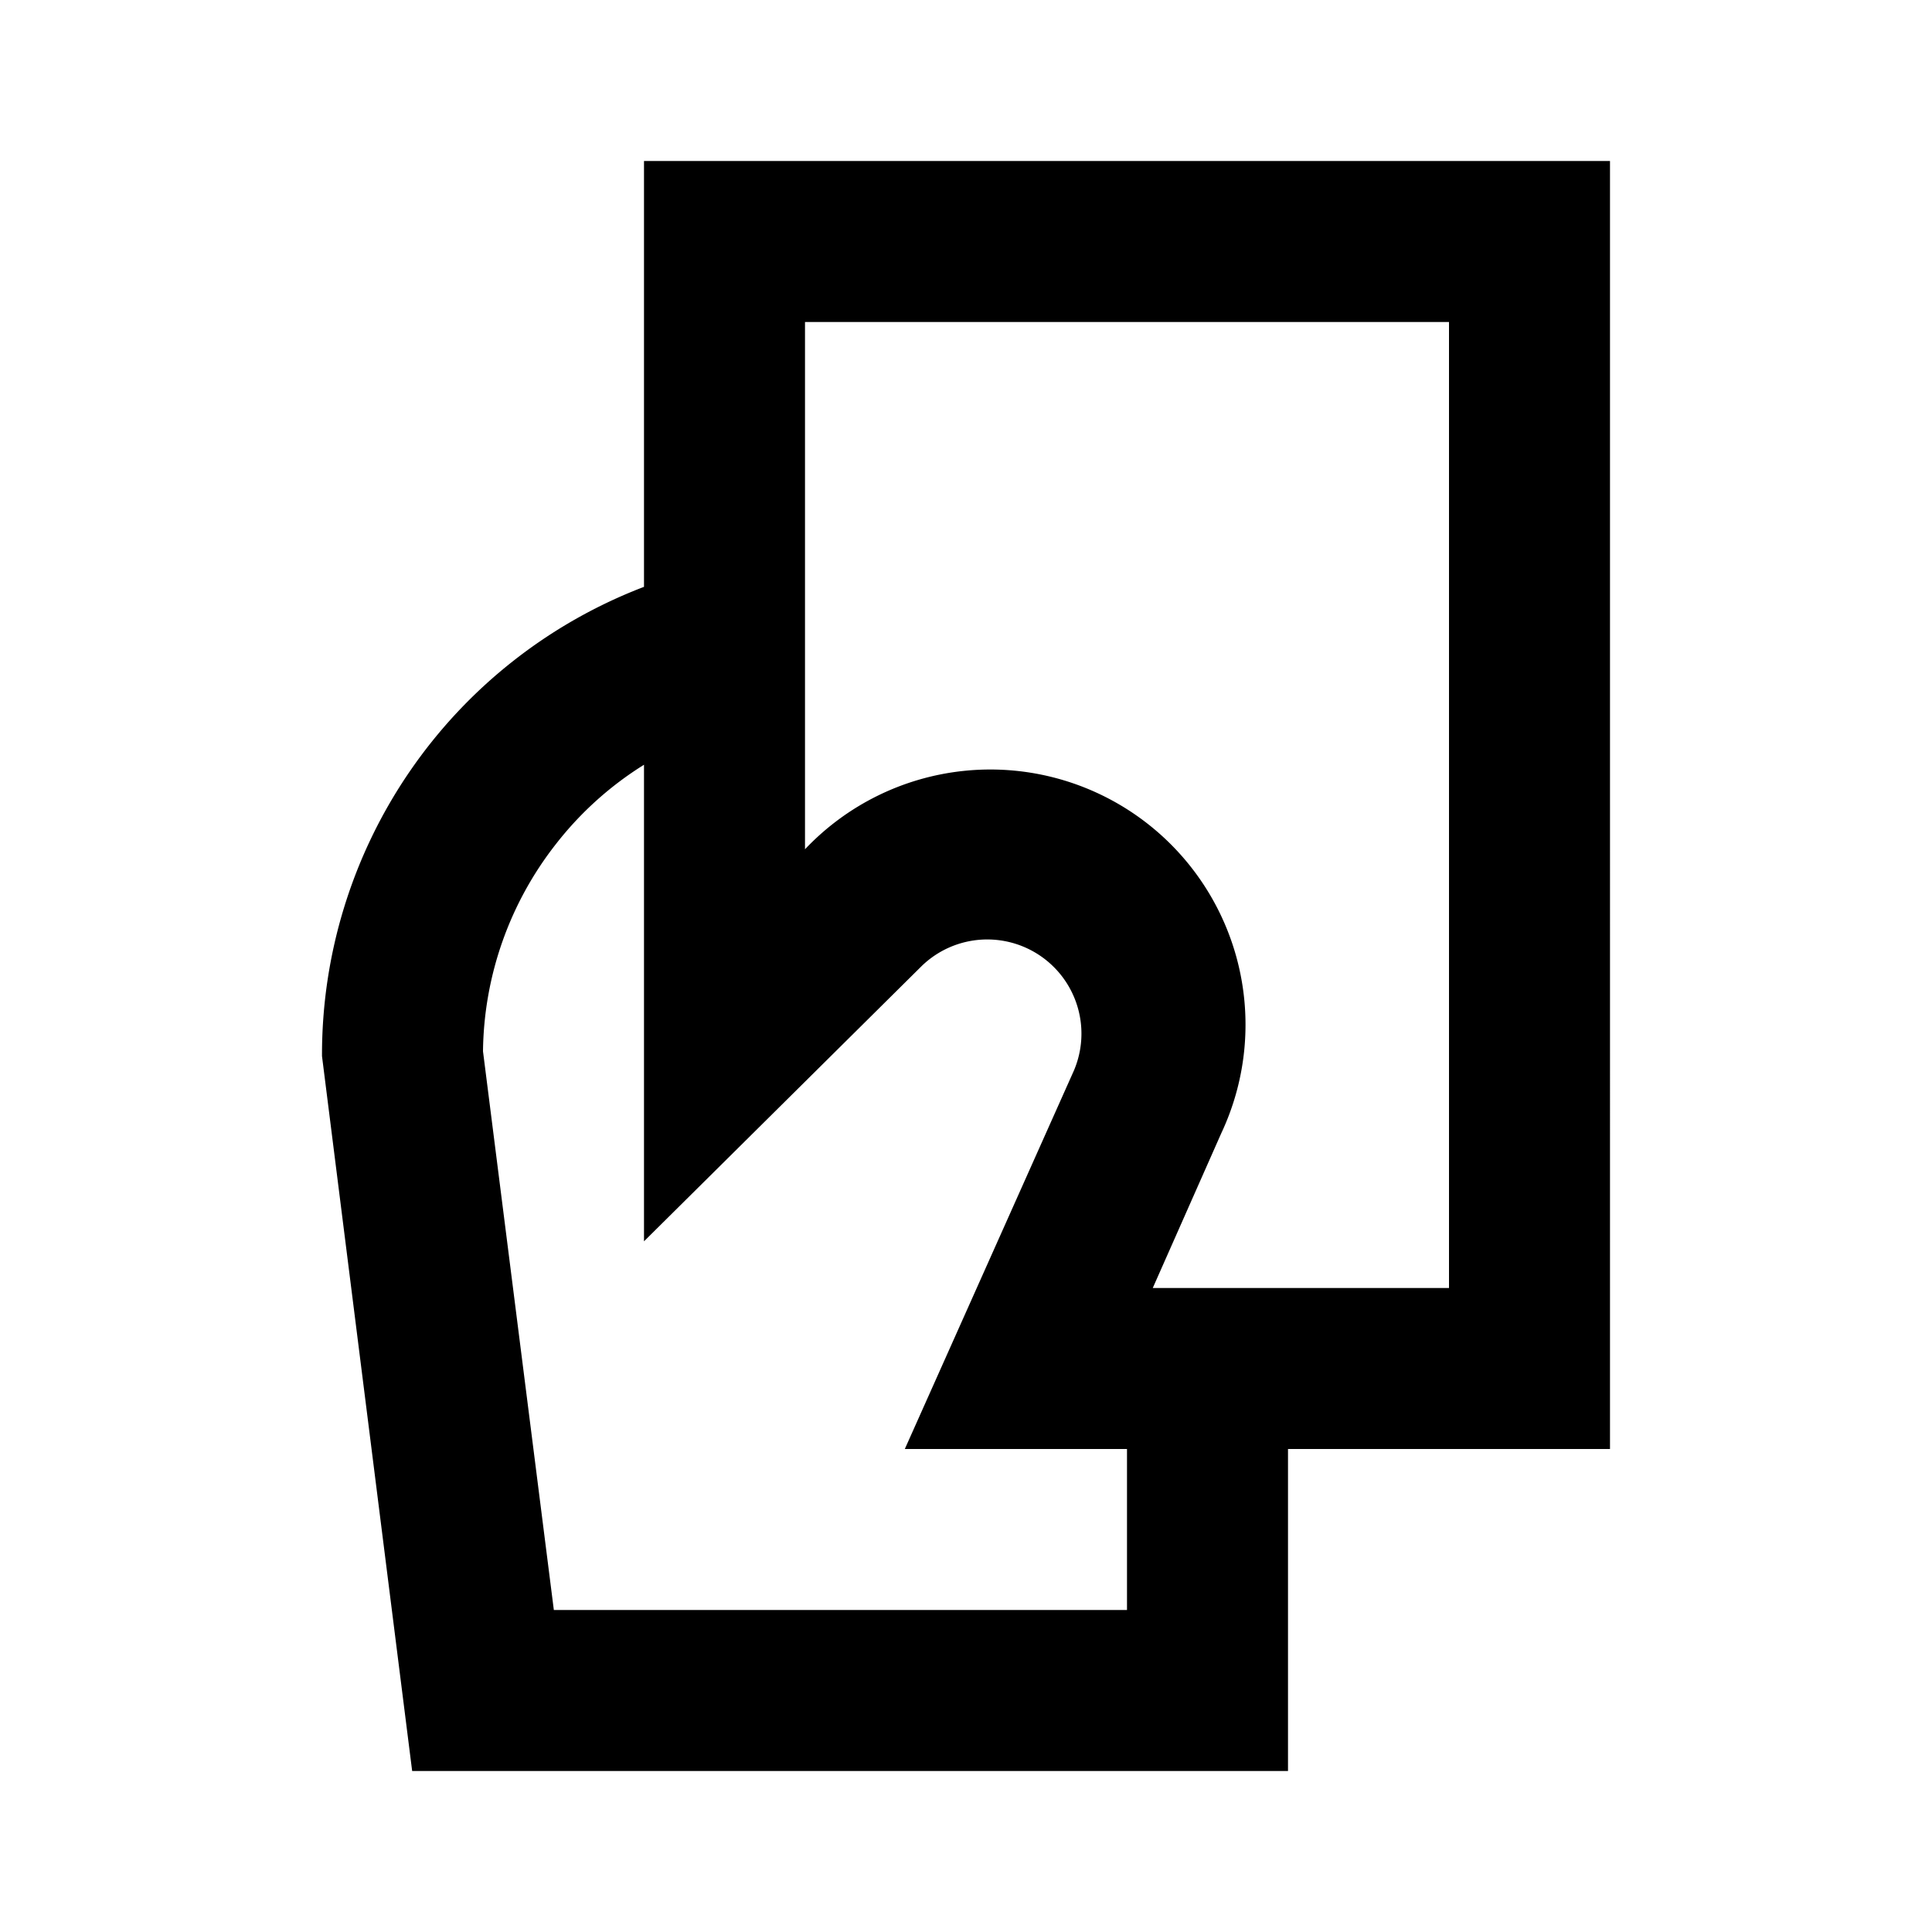 <?xml version="1.0" ?>

<svg fill="#000000" width="800px" height="800px" viewBox="0 0 24 24" xmlns="http://www.w3.org/2000/svg">
<title/>
<g data-name="Layer 2" id="Layer_2">
<path d="M8,7.29a6.22,6.22,0,0,0-4,5.83L5.12,22H16V18h4V2H8ZM14,20H6.88L6,13.06a4.25,4.25,0,0,1,.91-2.58A4.2,4.2,0,0,1,8,9.5v5.92L11.45,12a1.17,1.17,0,0,1,1.89,1.3L11.24,18H14ZM10,4h8V16H14.32l.85-1.92A3.17,3.17,0,0,0,10,10.55l0,0V4Z"/>
</g>
</svg>